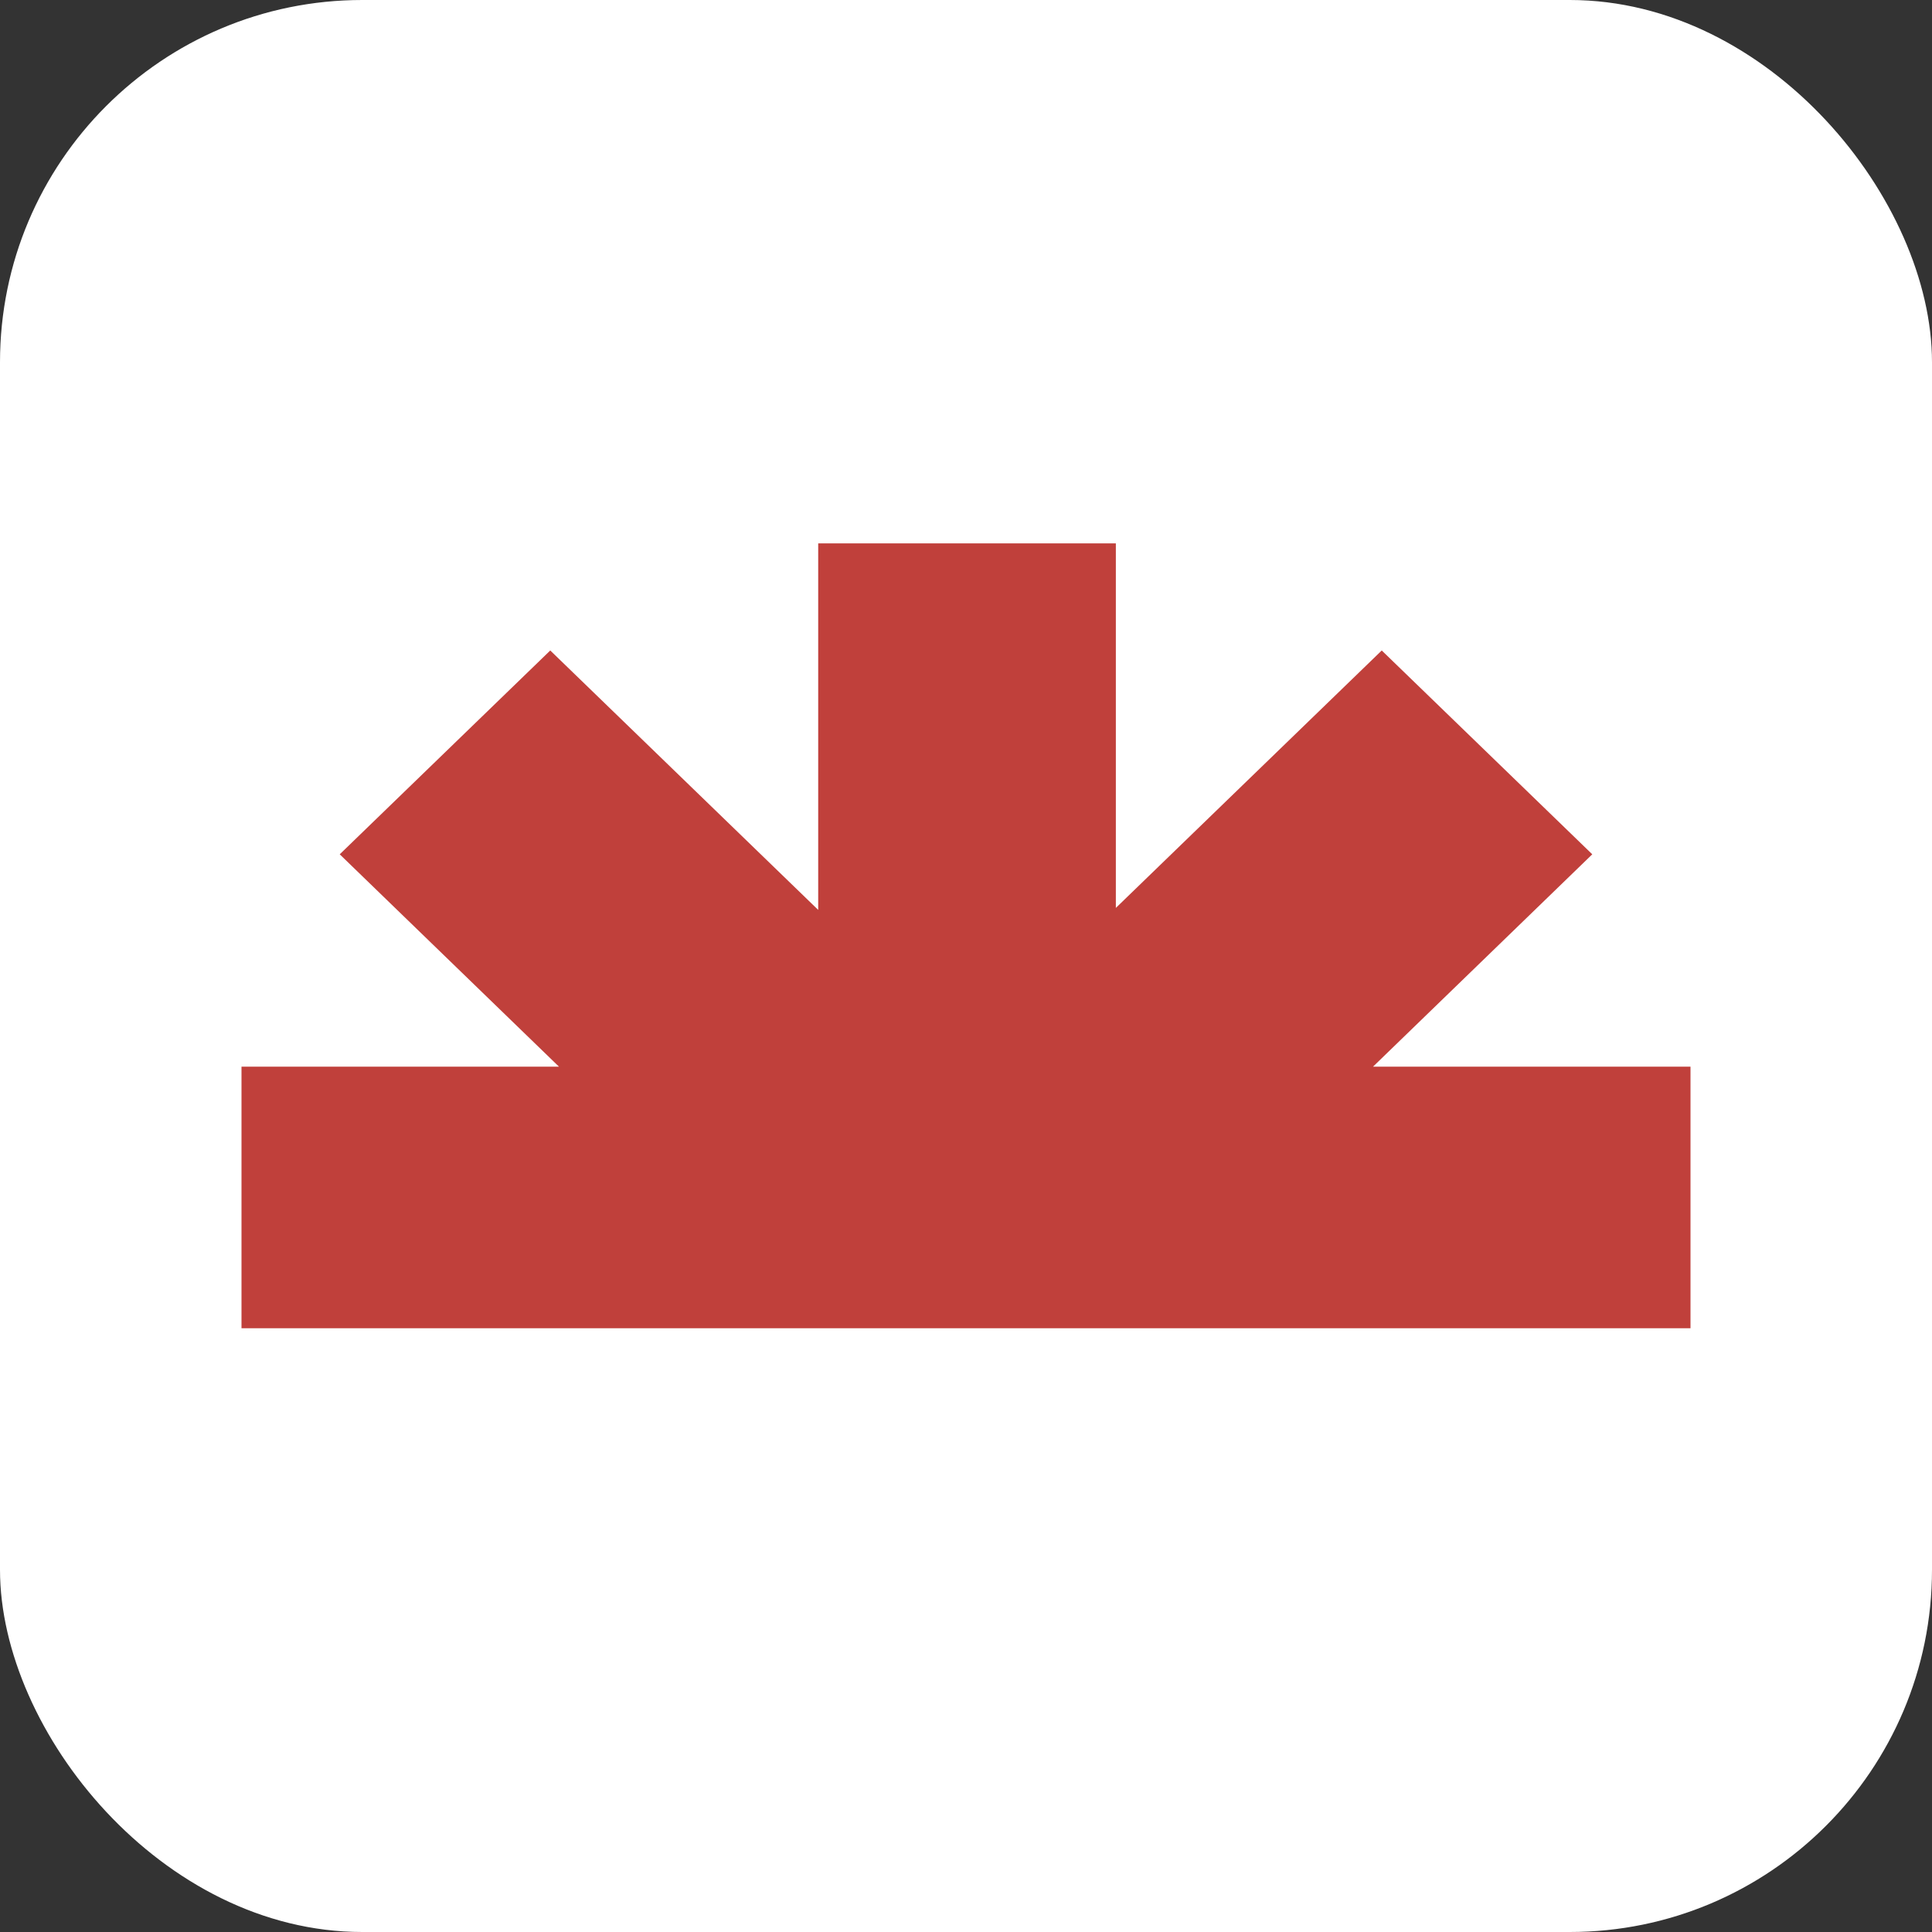 <svg width="32" height="32" viewBox="0 0 32 32" fill="none" xmlns="http://www.w3.org/2000/svg">
<rect x="0" y="0" width="32" height="32" fill="#333333" stroke="none"/>
<rect width="32" height="32" rx="6" fill="white"/>
<path d="M18.482 15.038L22.886 10.774L26.373 14.15L22.742 17.667H28V22H4V17.667H9.258L5.627 14.15L9.114 10.774L13.552 15.071V9H18.482V15.038Z" fill="#C0403B"/>
</svg>
